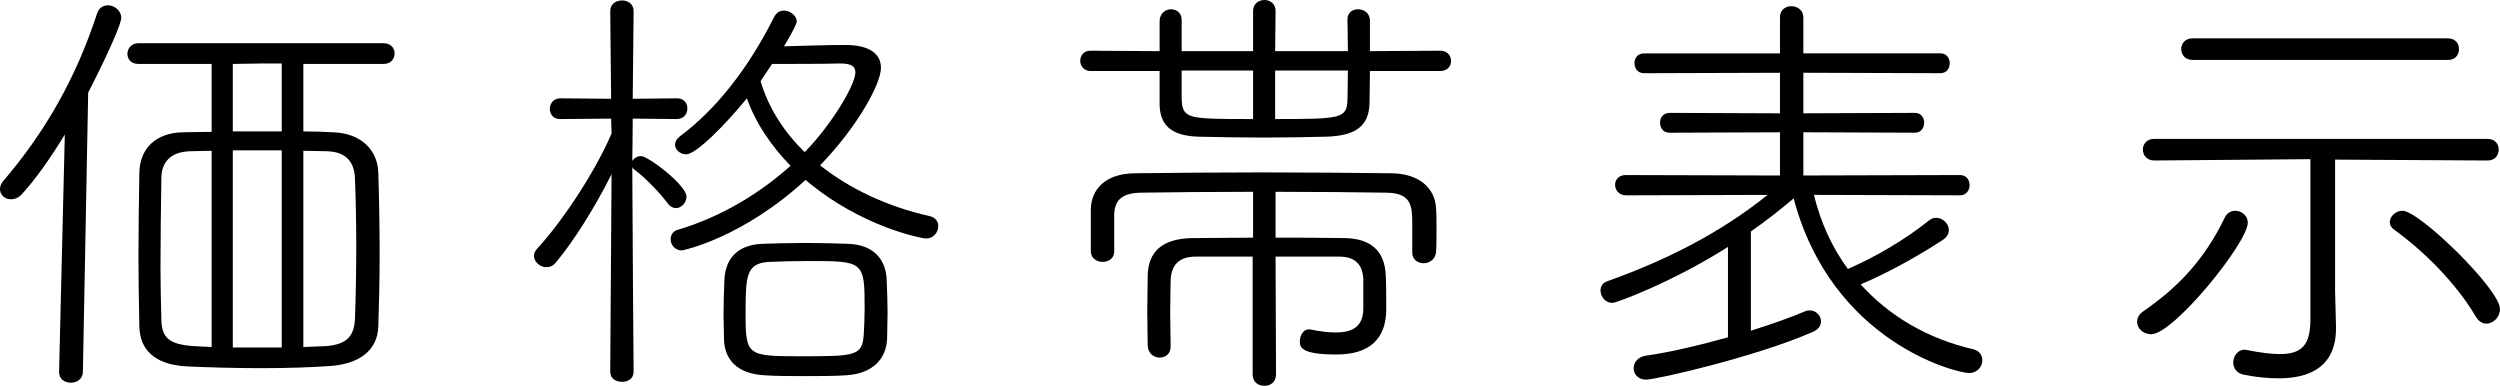 <?xml version="1.0" encoding="UTF-8"?><svg id="_イヤー_2" xmlns="http://www.w3.org/2000/svg" width="170.1" height="26.25" viewBox="0 0 170.1 26.25"><g id="_ザイン"><g><path d="M4.02,25.29l.39-16.14c-.96,1.59-1.98,3.03-2.91,4.05-.24,.27-.51,.36-.75,.36-.42,0-.75-.3-.75-.69,0-.18,.06-.36,.21-.54C3.06,9,5.16,5.34,6.6,.93c.12-.39,.42-.57,.75-.57,.42,0,.9,.36,.9,.84,0,.69-2.07,4.77-2.25,5.1l-.36,18.99c0,.51-.42,.75-.81,.75-.42,0-.81-.24-.81-.72v-.03ZM20.64,4.35v4.59c.75,0,1.44,.03,2.01,.06,1.92,.06,3.03,1.2,3.09,2.73,.06,1.95,.09,3.75,.09,5.52,0,1.62-.03,3.21-.09,4.98-.06,1.59-1.26,2.52-3.24,2.67-1.2,.09-2.94,.15-4.68,.15-1.92,0-3.87-.06-5.1-.12-2.28-.12-3.21-1.2-3.24-2.73-.03-1.65-.06-3.18-.06-4.71,0-1.86,.03-3.72,.06-5.73,.03-1.65,1.11-2.73,2.97-2.76,.54,0,1.2-.03,1.95-.03V4.35h-4.98c-.51,0-.75-.33-.75-.69s.27-.72,.75-.72H26.1c.51,0,.75,.36,.75,.69,0,.36-.24,.72-.75,.72h-5.46Zm-6.24,5.91c-.54,0-1.05,.03-1.44,.03-1.44,.03-1.98,.84-1.98,1.83-.03,2.07-.06,4.11-.06,6.06,0,1.23,.03,2.43,.06,3.57,.03,1.2,.48,1.68,2.19,1.8l1.23,.06V10.26Zm4.77-5.94h-1.38l-1.95,.03v4.59h3.33V4.32Zm0,5.91h-3.33v13.41h3.33V10.23Zm1.47,13.38l1.56-.06c1.41-.12,1.89-.69,1.95-1.83,.06-1.59,.09-3.27,.09-5.01,0-1.53-.03-3.09-.09-4.62-.06-1.11-.63-1.77-1.92-1.8-.45,0-.99-.03-1.59-.03v13.35Z"/><path d="M41.61,11.85c-1.11,2.22-2.55,4.53-3.78,6-.18,.24-.42,.33-.66,.33-.42,0-.84-.36-.84-.78,0-.18,.09-.33,.24-.51,1.44-1.53,3.78-4.89,5.04-7.8l-.03-1.02-3.48,.03c-.45,0-.69-.33-.69-.69s.24-.72,.72-.72l3.45,.03-.06-5.97c0-.48,.39-.72,.81-.72,.39,0,.78,.24,.78,.72l-.06,5.97,3.03-.03c.45,0,.69,.33,.69,.69s-.24,.72-.72,.72l-3-.03c0,1.32-.03,2.43-.03,2.88,.12-.18,.33-.33,.6-.33,.48,0,3.09,1.98,3.09,2.76,0,.42-.36,.78-.72,.78-.18,0-.39-.09-.54-.3-.66-.87-1.62-1.83-2.31-2.34-.06-.03-.09-.09-.12-.15,0,2.16,.09,13.92,.09,13.92,0,.48-.39,.69-.78,.69-.42,0-.81-.21-.81-.69l.09-13.44Zm4.77,5.19c-.45,0-.75-.39-.75-.75,0-.3,.15-.57,.51-.66,3-.9,5.61-2.52,7.65-4.35-1.29-1.32-2.37-2.88-2.97-4.59-1.47,1.8-3.45,3.81-4.14,3.81-.39,0-.75-.3-.75-.66,0-.18,.09-.36,.3-.54,2.55-1.89,4.71-4.71,6.42-8.1,.18-.36,.42-.48,.69-.48,.45,0,.87,.36,.87,.75,0,.24-.84,1.65-.87,1.68,1.38-.03,2.76-.09,4.11-.09h.09c1.47,0,2.4,.51,2.4,1.56s-1.53,3.93-4.14,6.63c2.04,1.62,4.62,2.82,7.44,3.45,.42,.09,.6,.39,.6,.69,0,.42-.33,.84-.84,.84-.21,0-4.38-.75-8.19-3.99-4.26,3.93-8.31,4.8-8.43,4.8Zm11.25,8.49c-.84,.06-1.89,.06-2.88,.06s-2.01,0-2.79-.06c-1.89-.12-2.67-1.14-2.7-2.46,0-.54-.03-1.11-.03-1.68,0-.81,.03-1.62,.06-2.37,.06-1.38,.87-2.37,2.58-2.43,.87-.03,1.92-.06,2.94-.06s2.07,.03,2.91,.06c1.71,.06,2.55,1.05,2.61,2.43,.03,.75,.06,1.5,.06,2.28,0,.57-.03,1.11-.03,1.68-.03,1.44-.99,2.43-2.73,2.55Zm1.2-4.53c0-3.24-.06-3.24-3.87-3.24-.99,0-1.95,.03-2.64,.06-1.56,.09-1.59,.96-1.59,3.57,0,2.82,.12,2.85,3.81,2.85s4.14-.03,4.23-1.5c.03-.48,.06-1.11,.06-1.74Zm-.63-16.08c0-.42-.3-.6-1.02-.6h-.12c-.99,.03-3.12,.03-4.53,.03l-.78,1.17c.54,1.83,1.59,3.45,3,4.83,1.8-1.83,3.45-4.56,3.45-5.43Z"/><path d="M93.21,4.83c0,.99-.03,1.92-.03,2.25-.06,1.47-.9,2.16-2.94,2.22-1.32,.03-2.79,.06-4.29,.06s-3-.03-4.41-.06c-1.89-.06-2.61-.81-2.64-2.19v-2.28h-4.71c-.45,0-.69-.36-.69-.69,0-.36,.24-.69,.69-.69l4.71,.03V1.41c.03-.51,.39-.78,.78-.78,.36,0,.72,.24,.72,.72V3.48h4.86V.75c0-.51,.39-.75,.78-.75,.36,0,.75,.24,.75,.75l-.03,2.73h4.95c0-1.02-.03-1.92-.03-2.13v-.03c0-.48,.36-.69,.72-.69,.39,0,.78,.24,.81,.72V3.48l4.8-.03c.48,0,.72,.36,.72,.69,0,.36-.24,.69-.72,.69h-4.8Zm-.45,14.19c-.03-.96-.51-1.56-1.62-1.56h-4.35l.03,8.01c0,.54-.39,.78-.78,.78-.42,0-.81-.24-.81-.78v-8.01h-3.87c-1.11,0-1.68,.54-1.71,1.65,0,.54-.03,1.32-.03,2.13s.03,1.65,.03,2.31v.03c0,.51-.36,.75-.75,.75s-.78-.27-.81-.81c0-.6-.03-1.44-.03-2.31s.03-1.8,.03-2.46c.03-1.62,.99-2.52,3.03-2.55,1.32,0,2.73-.03,4.14-.03v-3.12c-2.88,0-5.73,.03-7.65,.06-1.35,.03-1.77,.57-1.8,1.5v2.52c0,.45-.39,.69-.78,.69s-.81-.24-.81-.72v-2.88c.03-1.29,.93-2.4,2.97-2.43,2.52-.03,5.58-.06,8.67-.06s6.21,.03,8.85,.06c1.86,.03,2.94,1.02,3,2.4,.03,.39,.03,.93,.03,1.47s0,1.08-.03,1.47c-.03,.51-.45,.78-.84,.78s-.78-.24-.78-.72v-1.98c0-1.2-.06-2.07-1.74-2.1-1.92-.03-4.71-.06-7.56-.06v3.12c1.59,0,3.18,0,4.71,.03,1.74,.03,2.73,.84,2.79,2.58,.03,.69,.03,1.53,.03,2.25,0,2.01-1.11,3.09-3.39,3.09-2.43,0-2.49-.51-2.49-.9s.24-.81,.6-.81h.09c.69,.15,1.29,.21,1.77,.21,1.26,0,1.86-.51,1.86-1.65v-1.95Zm-7.5-14.22h-4.86v1.95c.06,1.35,.42,1.35,4.86,1.35v-3.3Zm1.5,0v3.3c4.47,0,4.89-.03,4.92-1.32,0-.18,.03-1.02,.03-1.98h-4.95Z"/><path d="M123.42,13.26c.45,1.86,1.23,3.57,2.31,5.04,1.92-.84,3.87-1.98,5.52-3.3,.15-.12,.3-.18,.48-.18,.45,0,.87,.39,.87,.84,0,.24-.12,.48-.45,.69-1.56,1.02-3.69,2.22-5.55,3,1.92,2.13,4.53,3.69,7.65,4.41,.42,.09,.63,.42,.63,.75,0,.42-.33,.87-.9,.87-.9,0-9.36-2.13-11.94-11.88-.96,.81-1.92,1.56-2.91,2.25v6.75c1.44-.45,2.7-.9,3.69-1.32,.12-.06,.21-.06,.33-.06,.42,0,.75,.36,.75,.75,0,.27-.15,.54-.57,.72-3.93,1.71-10.65,3.24-11.34,3.24-.54,0-.84-.39-.84-.78,0-.36,.27-.75,.78-.84,1.86-.27,3.81-.75,5.64-1.26v-6.15c-3.72,2.37-7.59,3.81-7.86,3.81-.48,0-.81-.42-.81-.84,0-.27,.12-.51,.45-.63,4.02-1.44,7.62-3.24,10.92-5.88l-9.63,.03c-.48,0-.75-.36-.75-.72,0-.33,.24-.66,.72-.66l10.5,.03v-2.94l-7.5,.03c-.45,0-.66-.33-.66-.69,0-.33,.21-.66,.66-.66l7.5,.03v-2.76l-9.24,.03c-.45,0-.66-.33-.66-.69,0-.33,.21-.66,.66-.66h9.24V1.17c0-.51,.39-.75,.78-.75s.81,.27,.81,.75V3.63h9.33c.42,0,.63,.33,.63,.66,0,.36-.21,.69-.63,.69l-9.33-.03v2.76l7.59-.03c.42,0,.63,.33,.63,.66,0,.36-.21,.69-.63,.69l-7.59-.03v2.94l10.65-.03c.45,0,.66,.33,.66,.69,0,.33-.21,.69-.66,.69l-9.93-.03Z"/><path d="M145.41,21.9c0-.27,.12-.51,.42-.72,2.22-1.53,4.11-3.39,5.55-6.39,.15-.3,.42-.45,.69-.45,.45,0,.87,.33,.87,.81,0,1.35-5.04,7.59-6.57,7.59-.54,0-.96-.39-.96-.84Zm13.47-11.04v8.94l.06,2.4v.18c0,1.53-.66,3.36-3.9,3.36-.66,0-1.44-.06-2.34-.24-.54-.09-.75-.48-.75-.84,0-.42,.3-.87,.78-.87,.06,0,.12,.03,.18,.03,.9,.18,1.62,.27,2.22,.27,1.5,0,2.07-.63,2.07-2.37V10.83l-10.62,.09c-.51,0-.78-.36-.78-.75,0-.36,.27-.72,.75-.72h22.71c.51,0,.75,.36,.75,.72,0,.39-.24,.75-.75,.75l-10.38-.06Zm-9.69-6.78c-.51,0-.78-.36-.78-.75,0-.36,.27-.72,.75-.72h17.4c.51,0,.75,.36,.75,.72,0,.39-.24,.75-.75,.75h-17.37Zm19.26,17.46c-1.32-2.25-3.51-4.44-5.55-5.91-.21-.15-.3-.33-.3-.51,0-.39,.39-.78,.87-.78,1.14,0,6.63,5.34,6.63,6.69,0,.54-.45,.99-.93,.99-.27,0-.51-.15-.72-.48Z"/></g></g></svg>
